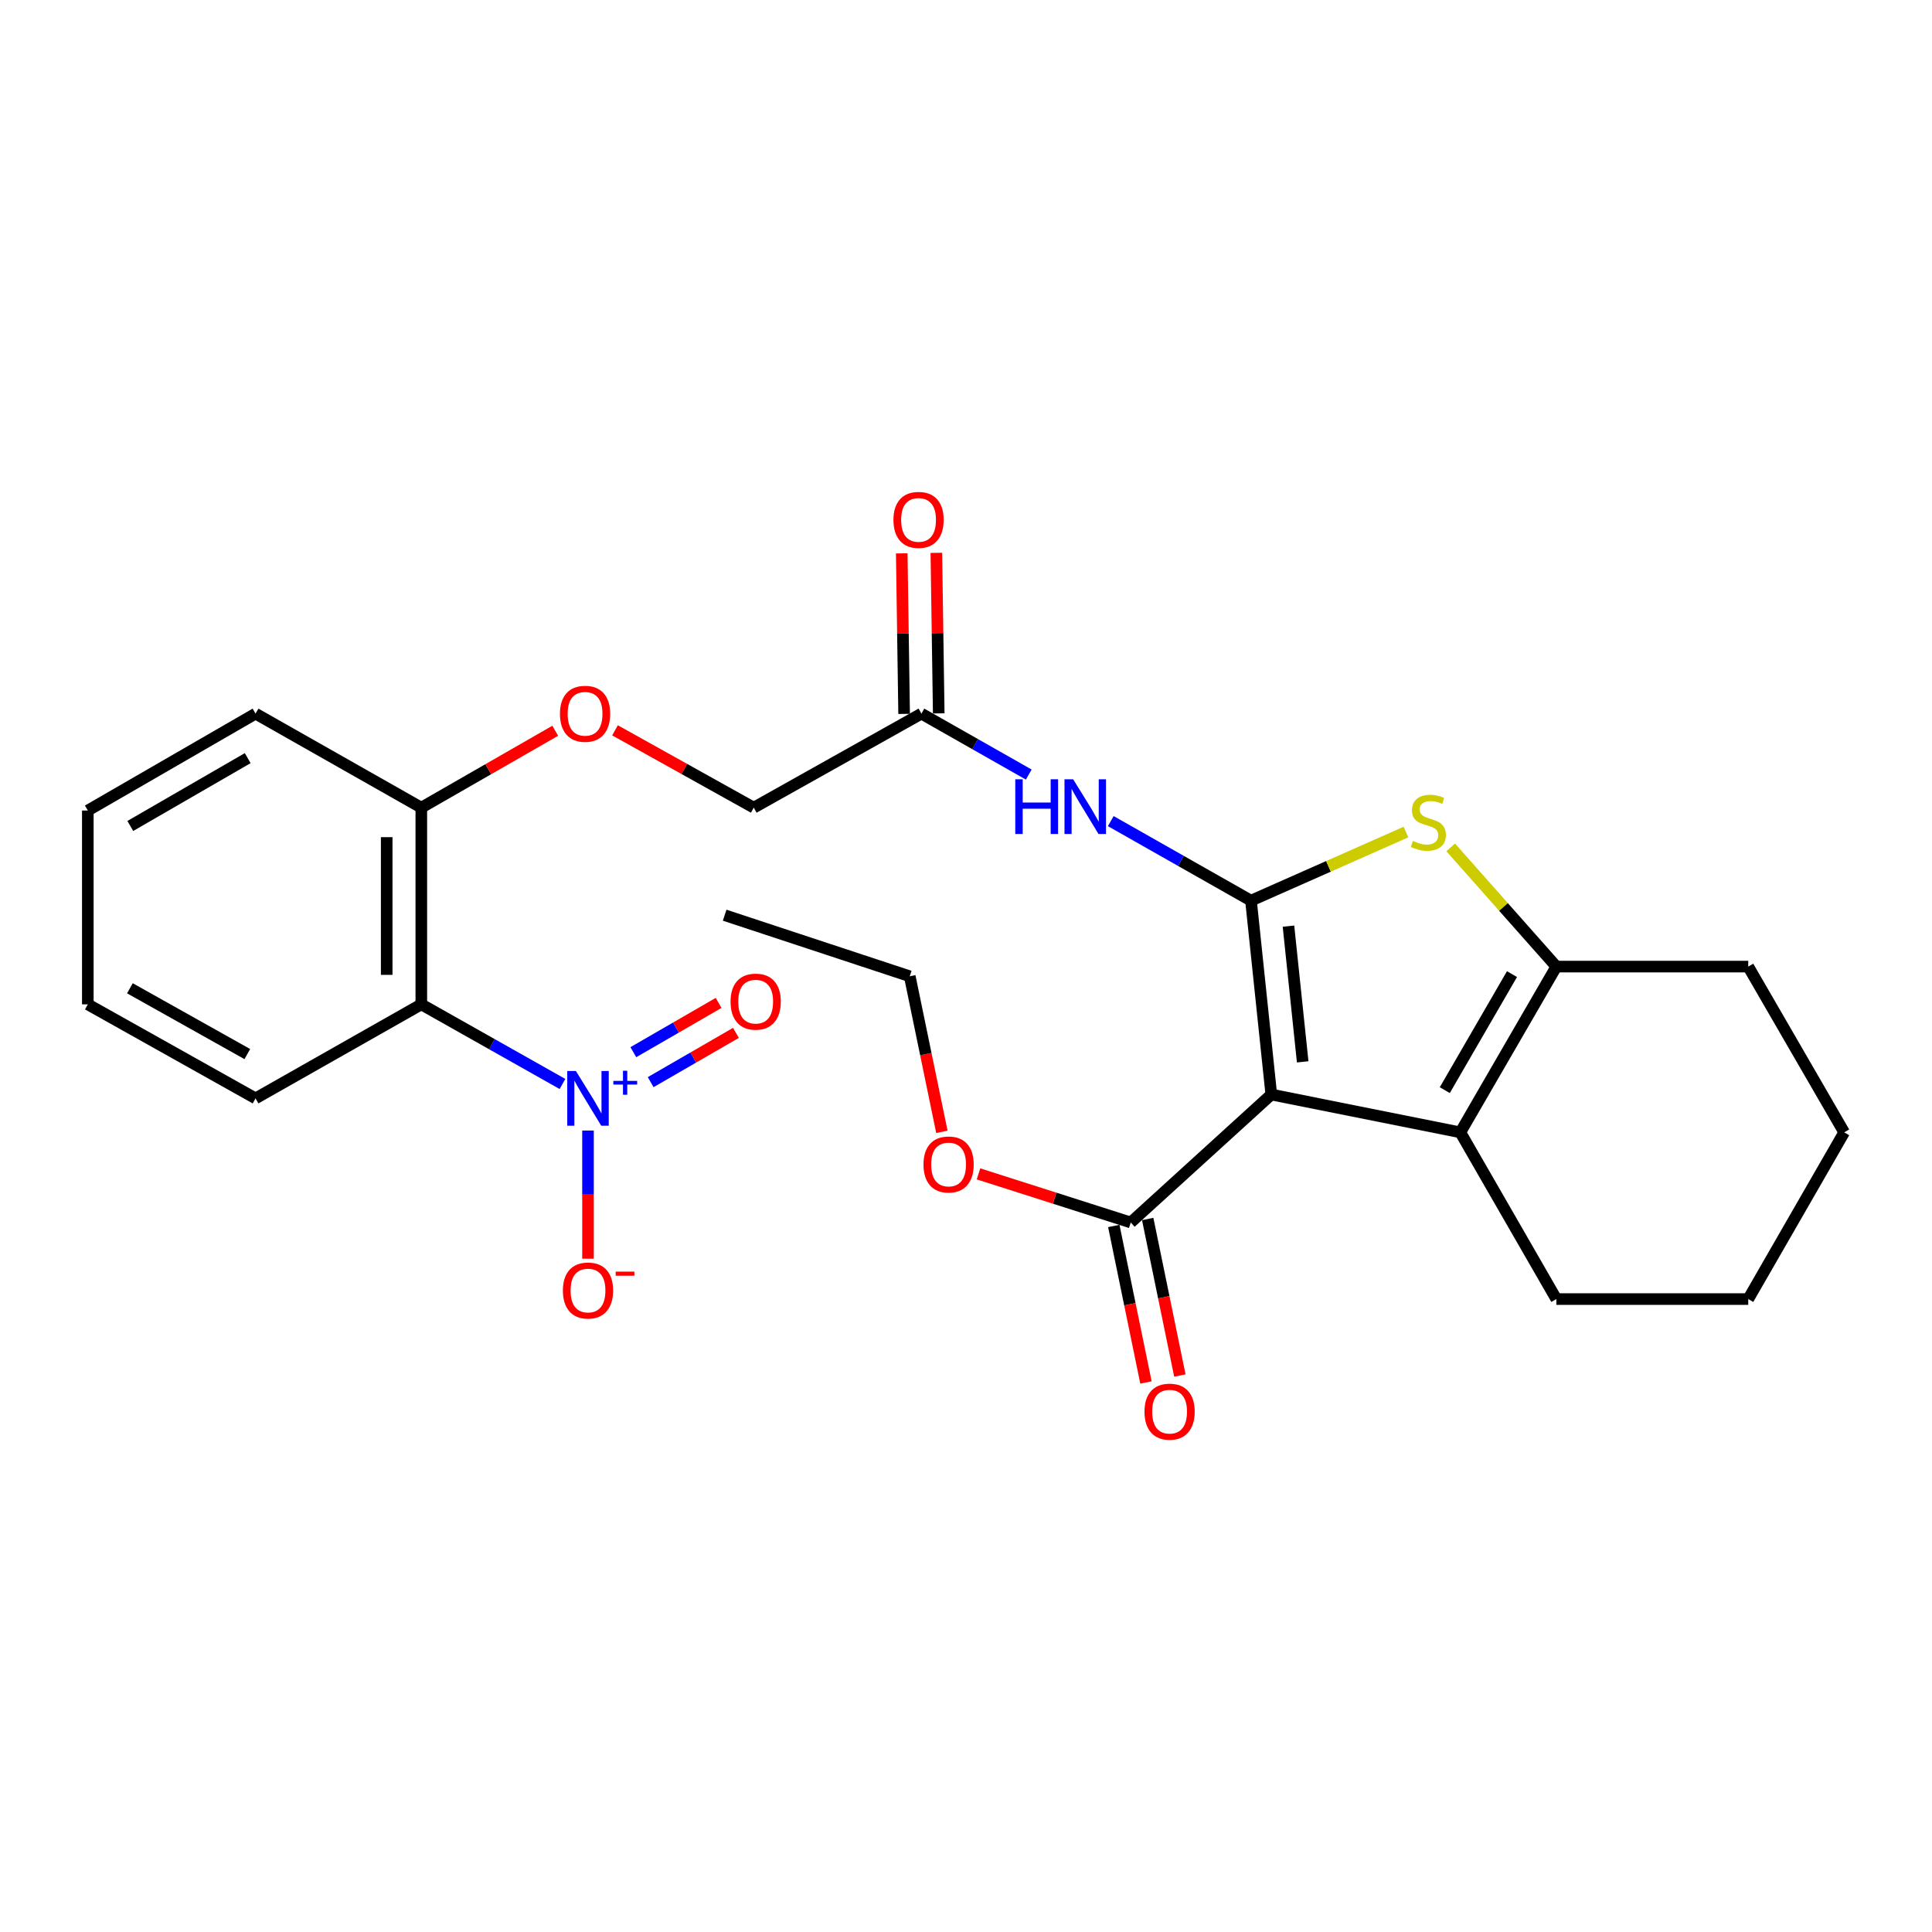 <?xml version='1.0' encoding='iso-8859-1'?>
<svg version='1.1' baseProfile='full'
              xmlns='http://www.w3.org/2000/svg'
                      xmlns:rdkit='http://www.rdkit.org/xml'
                      xmlns:xlink='http://www.w3.org/1999/xlink'
                  xml:space='preserve'
width='1000px' height='1000px' viewBox='0 0 1000 1000'>
<!-- END OF HEADER -->
<rect style='opacity:1.0;fill:#FFFFFF;stroke:none' width='1000' height='1000' x='0' y='0'> </rect>
<path class='bond-0' d='M 647.514,466.176 L 658.025,566.53' style='fill:none;fill-rule:evenodd;stroke:#000000;stroke-width:6px;stroke-linecap:butt;stroke-linejoin:miter;stroke-opacity:1' />
<path class='bond-0' d='M 666.91,479.363 L 674.267,549.61' style='fill:none;fill-rule:evenodd;stroke:#000000;stroke-width:6px;stroke-linecap:butt;stroke-linejoin:miter;stroke-opacity:1' />
<path class='bond-1' d='M 647.514,466.176 L 687.615,448.422' style='fill:none;fill-rule:evenodd;stroke:#000000;stroke-width:6px;stroke-linecap:butt;stroke-linejoin:miter;stroke-opacity:1' />
<path class='bond-1' d='M 687.615,448.422 L 727.717,430.667' style='fill:none;fill-rule:evenodd;stroke:#CCCC00;stroke-width:6px;stroke-linecap:butt;stroke-linejoin:miter;stroke-opacity:1' />
<path class='bond-6' d='M 647.514,466.176 L 611.221,445.59' style='fill:none;fill-rule:evenodd;stroke:#000000;stroke-width:6px;stroke-linecap:butt;stroke-linejoin:miter;stroke-opacity:1' />
<path class='bond-6' d='M 611.221,445.59 L 574.929,425.004' style='fill:none;fill-rule:evenodd;stroke:#0000FF;stroke-width:6px;stroke-linecap:butt;stroke-linejoin:miter;stroke-opacity:1' />
<path class='bond-3' d='M 658.025,566.53 L 755.87,586.108' style='fill:none;fill-rule:evenodd;stroke:#000000;stroke-width:6px;stroke-linecap:butt;stroke-linejoin:miter;stroke-opacity:1' />
<path class='bond-7' d='M 658.025,566.53 L 585.273,632.752' style='fill:none;fill-rule:evenodd;stroke:#000000;stroke-width:6px;stroke-linecap:butt;stroke-linejoin:miter;stroke-opacity:1' />
<path class='bond-4' d='M 750.884,438.602 L 778.221,469.455' style='fill:none;fill-rule:evenodd;stroke:#CCCC00;stroke-width:6px;stroke-linecap:butt;stroke-linejoin:miter;stroke-opacity:1' />
<path class='bond-4' d='M 778.221,469.455 L 805.559,500.308' style='fill:none;fill-rule:evenodd;stroke:#000000;stroke-width:6px;stroke-linecap:butt;stroke-linejoin:miter;stroke-opacity:1' />
<path class='bond-2' d='M 291.134,561.066 L 254.603,540.461' style='fill:none;fill-rule:evenodd;stroke:#0000FF;stroke-width:6px;stroke-linecap:butt;stroke-linejoin:miter;stroke-opacity:1' />
<path class='bond-2' d='M 254.603,540.461 L 218.072,519.857' style='fill:none;fill-rule:evenodd;stroke:#000000;stroke-width:6px;stroke-linecap:butt;stroke-linejoin:miter;stroke-opacity:1' />
<path class='bond-9' d='M 304.35,585.165 L 304.35,618.332' style='fill:none;fill-rule:evenodd;stroke:#0000FF;stroke-width:6px;stroke-linecap:butt;stroke-linejoin:miter;stroke-opacity:1' />
<path class='bond-9' d='M 304.35,618.332 L 304.35,651.5' style='fill:none;fill-rule:evenodd;stroke:#FF0000;stroke-width:6px;stroke-linecap:butt;stroke-linejoin:miter;stroke-opacity:1' />
<path class='bond-11' d='M 336.783,560.123 L 358.852,547.369' style='fill:none;fill-rule:evenodd;stroke:#0000FF;stroke-width:6px;stroke-linecap:butt;stroke-linejoin:miter;stroke-opacity:1' />
<path class='bond-11' d='M 358.852,547.369 L 380.92,534.615' style='fill:none;fill-rule:evenodd;stroke:#FF0000;stroke-width:6px;stroke-linecap:butt;stroke-linejoin:miter;stroke-opacity:1' />
<path class='bond-11' d='M 327.818,544.61 L 349.887,531.856' style='fill:none;fill-rule:evenodd;stroke:#0000FF;stroke-width:6px;stroke-linecap:butt;stroke-linejoin:miter;stroke-opacity:1' />
<path class='bond-11' d='M 349.887,531.856 L 371.955,519.102' style='fill:none;fill-rule:evenodd;stroke:#FF0000;stroke-width:6px;stroke-linecap:butt;stroke-linejoin:miter;stroke-opacity:1' />
<path class='bond-17' d='M 755.87,586.108 L 805.559,672.397' style='fill:none;fill-rule:evenodd;stroke:#000000;stroke-width:6px;stroke-linecap:butt;stroke-linejoin:miter;stroke-opacity:1' />
<path class='bond-27' d='M 755.87,586.108 L 805.559,500.308' style='fill:none;fill-rule:evenodd;stroke:#000000;stroke-width:6px;stroke-linecap:butt;stroke-linejoin:miter;stroke-opacity:1' />
<path class='bond-27' d='M 747.819,564.259 L 782.601,504.199' style='fill:none;fill-rule:evenodd;stroke:#000000;stroke-width:6px;stroke-linecap:butt;stroke-linejoin:miter;stroke-opacity:1' />
<path class='bond-18' d='M 805.559,500.308 L 904.886,500.308' style='fill:none;fill-rule:evenodd;stroke:#000000;stroke-width:6px;stroke-linecap:butt;stroke-linejoin:miter;stroke-opacity:1' />
<path class='bond-5' d='M 218.072,519.857 L 218.072,418.04' style='fill:none;fill-rule:evenodd;stroke:#000000;stroke-width:6px;stroke-linecap:butt;stroke-linejoin:miter;stroke-opacity:1' />
<path class='bond-5' d='M 200.155,504.584 L 200.155,433.313' style='fill:none;fill-rule:evenodd;stroke:#000000;stroke-width:6px;stroke-linecap:butt;stroke-linejoin:miter;stroke-opacity:1' />
<path class='bond-19' d='M 218.072,519.857 L 132.271,568.52' style='fill:none;fill-rule:evenodd;stroke:#000000;stroke-width:6px;stroke-linecap:butt;stroke-linejoin:miter;stroke-opacity:1' />
<path class='bond-8' d='M 532.485,400.915 L 504.706,385.146' style='fill:none;fill-rule:evenodd;stroke:#0000FF;stroke-width:6px;stroke-linecap:butt;stroke-linejoin:miter;stroke-opacity:1' />
<path class='bond-8' d='M 504.706,385.146 L 476.927,369.377' style='fill:none;fill-rule:evenodd;stroke:#000000;stroke-width:6px;stroke-linecap:butt;stroke-linejoin:miter;stroke-opacity:1' />
<path class='bond-13' d='M 576.498,634.555 L 584.824,675.064' style='fill:none;fill-rule:evenodd;stroke:#000000;stroke-width:6px;stroke-linecap:butt;stroke-linejoin:miter;stroke-opacity:1' />
<path class='bond-13' d='M 584.824,675.064 L 593.149,715.573' style='fill:none;fill-rule:evenodd;stroke:#FF0000;stroke-width:6px;stroke-linecap:butt;stroke-linejoin:miter;stroke-opacity:1' />
<path class='bond-13' d='M 594.048,630.948 L 602.373,671.457' style='fill:none;fill-rule:evenodd;stroke:#000000;stroke-width:6px;stroke-linecap:butt;stroke-linejoin:miter;stroke-opacity:1' />
<path class='bond-13' d='M 602.373,671.457 L 610.699,711.966' style='fill:none;fill-rule:evenodd;stroke:#FF0000;stroke-width:6px;stroke-linecap:butt;stroke-linejoin:miter;stroke-opacity:1' />
<path class='bond-16' d='M 585.273,632.752 L 545.87,620.172' style='fill:none;fill-rule:evenodd;stroke:#000000;stroke-width:6px;stroke-linecap:butt;stroke-linejoin:miter;stroke-opacity:1' />
<path class='bond-16' d='M 545.87,620.172 L 506.466,607.592' style='fill:none;fill-rule:evenodd;stroke:#FF0000;stroke-width:6px;stroke-linecap:butt;stroke-linejoin:miter;stroke-opacity:1' />
<path class='bond-14' d='M 485.885,369.244 L 485.271,327.697' style='fill:none;fill-rule:evenodd;stroke:#000000;stroke-width:6px;stroke-linecap:butt;stroke-linejoin:miter;stroke-opacity:1' />
<path class='bond-14' d='M 485.271,327.697 L 484.657,286.151' style='fill:none;fill-rule:evenodd;stroke:#FF0000;stroke-width:6px;stroke-linecap:butt;stroke-linejoin:miter;stroke-opacity:1' />
<path class='bond-14' d='M 467.97,369.509 L 467.356,327.962' style='fill:none;fill-rule:evenodd;stroke:#000000;stroke-width:6px;stroke-linecap:butt;stroke-linejoin:miter;stroke-opacity:1' />
<path class='bond-14' d='M 467.356,327.962 L 466.742,286.415' style='fill:none;fill-rule:evenodd;stroke:#FF0000;stroke-width:6px;stroke-linecap:butt;stroke-linejoin:miter;stroke-opacity:1' />
<path class='bond-15' d='M 476.927,369.377 L 390.141,418.04' style='fill:none;fill-rule:evenodd;stroke:#000000;stroke-width:6px;stroke-linecap:butt;stroke-linejoin:miter;stroke-opacity:1' />
<path class='bond-10' d='M 218.072,418.04 L 252.728,398.142' style='fill:none;fill-rule:evenodd;stroke:#000000;stroke-width:6px;stroke-linecap:butt;stroke-linejoin:miter;stroke-opacity:1' />
<path class='bond-10' d='M 252.728,398.142 L 287.384,378.244' style='fill:none;fill-rule:evenodd;stroke:#FF0000;stroke-width:6px;stroke-linecap:butt;stroke-linejoin:miter;stroke-opacity:1' />
<path class='bond-20' d='M 218.072,418.04 L 132.271,369.377' style='fill:none;fill-rule:evenodd;stroke:#000000;stroke-width:6px;stroke-linecap:butt;stroke-linejoin:miter;stroke-opacity:1' />
<path class='bond-12' d='M 318.326,378.015 L 354.234,398.028' style='fill:none;fill-rule:evenodd;stroke:#FF0000;stroke-width:6px;stroke-linecap:butt;stroke-linejoin:miter;stroke-opacity:1' />
<path class='bond-12' d='M 354.234,398.028 L 390.141,418.04' style='fill:none;fill-rule:evenodd;stroke:#000000;stroke-width:6px;stroke-linecap:butt;stroke-linejoin:miter;stroke-opacity:1' />
<path class='bond-21' d='M 487.52,585.847 L 479.203,545.586' style='fill:none;fill-rule:evenodd;stroke:#FF0000;stroke-width:6px;stroke-linecap:butt;stroke-linejoin:miter;stroke-opacity:1' />
<path class='bond-21' d='M 479.203,545.586 L 470.885,505.324' style='fill:none;fill-rule:evenodd;stroke:#000000;stroke-width:6px;stroke-linecap:butt;stroke-linejoin:miter;stroke-opacity:1' />
<path class='bond-22' d='M 805.559,672.397 L 904.886,672.397' style='fill:none;fill-rule:evenodd;stroke:#000000;stroke-width:6px;stroke-linecap:butt;stroke-linejoin:miter;stroke-opacity:1' />
<path class='bond-23' d='M 904.886,500.308 L 954.545,586.108' style='fill:none;fill-rule:evenodd;stroke:#000000;stroke-width:6px;stroke-linecap:butt;stroke-linejoin:miter;stroke-opacity:1' />
<path class='bond-29' d='M 132.271,568.52 L 45.455,519.857' style='fill:none;fill-rule:evenodd;stroke:#000000;stroke-width:6px;stroke-linecap:butt;stroke-linejoin:miter;stroke-opacity:1' />
<path class='bond-29' d='M 128.009,545.592 L 67.237,511.527' style='fill:none;fill-rule:evenodd;stroke:#000000;stroke-width:6px;stroke-linecap:butt;stroke-linejoin:miter;stroke-opacity:1' />
<path class='bond-26' d='M 132.271,369.377 L 45.455,419.533' style='fill:none;fill-rule:evenodd;stroke:#000000;stroke-width:6px;stroke-linecap:butt;stroke-linejoin:miter;stroke-opacity:1' />
<path class='bond-26' d='M 128.211,392.414 L 67.44,427.524' style='fill:none;fill-rule:evenodd;stroke:#000000;stroke-width:6px;stroke-linecap:butt;stroke-linejoin:miter;stroke-opacity:1' />
<path class='bond-25' d='M 470.885,505.324 L 375.081,473.701' style='fill:none;fill-rule:evenodd;stroke:#000000;stroke-width:6px;stroke-linecap:butt;stroke-linejoin:miter;stroke-opacity:1' />
<path class='bond-28' d='M 904.886,672.397 L 954.545,586.108' style='fill:none;fill-rule:evenodd;stroke:#000000;stroke-width:6px;stroke-linecap:butt;stroke-linejoin:miter;stroke-opacity:1' />
<path class='bond-24' d='M 45.455,519.857 L 45.455,419.533' style='fill:none;fill-rule:evenodd;stroke:#000000;stroke-width:6px;stroke-linecap:butt;stroke-linejoin:miter;stroke-opacity:1' />
<path  class='atom-2' d='M 731.307 435.255
Q 731.627 435.375, 732.947 435.935
Q 734.267 436.495, 735.707 436.855
Q 737.187 437.175, 738.627 437.175
Q 741.307 437.175, 742.867 435.895
Q 744.427 434.575, 744.427 432.295
Q 744.427 430.735, 743.627 429.775
Q 742.867 428.815, 741.667 428.295
Q 740.467 427.775, 738.467 427.175
Q 735.947 426.415, 734.427 425.695
Q 732.947 424.975, 731.867 423.455
Q 730.827 421.935, 730.827 419.375
Q 730.827 415.815, 733.227 413.615
Q 735.667 411.415, 740.467 411.415
Q 743.747 411.415, 747.467 412.975
L 746.547 416.055
Q 743.147 414.655, 740.587 414.655
Q 737.827 414.655, 736.307 415.815
Q 734.787 416.935, 734.827 418.895
Q 734.827 420.415, 735.587 421.335
Q 736.387 422.255, 737.507 422.775
Q 738.667 423.295, 740.587 423.895
Q 743.147 424.695, 744.667 425.495
Q 746.187 426.295, 747.267 427.935
Q 748.387 429.535, 748.387 432.295
Q 748.387 436.215, 745.747 438.335
Q 743.147 440.415, 738.787 440.415
Q 736.267 440.415, 734.347 439.855
Q 732.467 439.335, 730.227 438.415
L 731.307 435.255
' fill='#CCCC00'/>
<path  class='atom-3' d='M 298.09 554.36
L 307.37 569.36
Q 308.29 570.84, 309.77 573.52
Q 311.25 576.2, 311.33 576.36
L 311.33 554.36
L 315.09 554.36
L 315.09 582.68
L 311.21 582.68
L 301.25 566.28
Q 300.09 564.36, 298.85 562.16
Q 297.65 559.96, 297.29 559.28
L 297.29 582.68
L 293.61 582.68
L 293.61 554.36
L 298.09 554.36
' fill='#0000FF'/>
<path  class='atom-3' d='M 317.466 559.465
L 322.456 559.465
L 322.456 554.212
L 324.673 554.212
L 324.673 559.465
L 329.795 559.465
L 329.795 561.366
L 324.673 561.366
L 324.673 566.646
L 322.456 566.646
L 322.456 561.366
L 317.466 561.366
L 317.466 559.465
' fill='#0000FF'/>
<path  class='atom-7' d='M 525.503 403.353
L 529.343 403.353
L 529.343 415.393
L 543.823 415.393
L 543.823 403.353
L 547.663 403.353
L 547.663 431.673
L 543.823 431.673
L 543.823 418.593
L 529.343 418.593
L 529.343 431.673
L 525.503 431.673
L 525.503 403.353
' fill='#0000FF'/>
<path  class='atom-7' d='M 555.463 403.353
L 564.743 418.353
Q 565.663 419.833, 567.143 422.513
Q 568.623 425.193, 568.703 425.353
L 568.703 403.353
L 572.463 403.353
L 572.463 431.673
L 568.583 431.673
L 558.623 415.273
Q 557.463 413.353, 556.223 411.153
Q 555.023 408.953, 554.663 408.273
L 554.663 431.673
L 550.983 431.673
L 550.983 403.353
L 555.463 403.353
' fill='#0000FF'/>
<path  class='atom-10' d='M 291.35 667.968
Q 291.35 661.168, 294.71 657.368
Q 298.07 653.568, 304.35 653.568
Q 310.63 653.568, 313.99 657.368
Q 317.35 661.168, 317.35 667.968
Q 317.35 674.848, 313.95 678.768
Q 310.55 682.648, 304.35 682.648
Q 298.11 682.648, 294.71 678.768
Q 291.35 674.888, 291.35 667.968
M 304.35 679.448
Q 308.67 679.448, 310.99 676.568
Q 313.35 673.648, 313.35 667.968
Q 313.35 662.408, 310.99 659.608
Q 308.67 656.768, 304.35 656.768
Q 300.03 656.768, 297.67 659.568
Q 295.35 662.368, 295.35 667.968
Q 295.35 673.688, 297.67 676.568
Q 300.03 679.448, 304.35 679.448
' fill='#FF0000'/>
<path  class='atom-10' d='M 318.67 658.19
L 328.359 658.19
L 328.359 660.302
L 318.67 660.302
L 318.67 658.19
' fill='#FF0000'/>
<path  class='atom-12' d='M 378.136 518.444
Q 378.136 511.644, 381.496 507.844
Q 384.856 504.044, 391.136 504.044
Q 397.416 504.044, 400.776 507.844
Q 404.136 511.644, 404.136 518.444
Q 404.136 525.324, 400.736 529.244
Q 397.336 533.124, 391.136 533.124
Q 384.896 533.124, 381.496 529.244
Q 378.136 525.364, 378.136 518.444
M 391.136 529.924
Q 395.456 529.924, 397.776 527.044
Q 400.136 524.124, 400.136 518.444
Q 400.136 512.884, 397.776 510.084
Q 395.456 507.244, 391.136 507.244
Q 386.816 507.244, 384.456 510.044
Q 382.136 512.844, 382.136 518.444
Q 382.136 524.164, 384.456 527.044
Q 386.816 529.924, 391.136 529.924
' fill='#FF0000'/>
<path  class='atom-13' d='M 289.827 369.457
Q 289.827 362.657, 293.187 358.857
Q 296.547 355.057, 302.827 355.057
Q 309.107 355.057, 312.467 358.857
Q 315.827 362.657, 315.827 369.457
Q 315.827 376.337, 312.427 380.257
Q 309.027 384.137, 302.827 384.137
Q 296.587 384.137, 293.187 380.257
Q 289.827 376.377, 289.827 369.457
M 302.827 380.937
Q 307.147 380.937, 309.467 378.057
Q 311.827 375.137, 311.827 369.457
Q 311.827 363.897, 309.467 361.097
Q 307.147 358.257, 302.827 358.257
Q 298.507 358.257, 296.147 361.057
Q 293.827 363.857, 293.827 369.457
Q 293.827 375.177, 296.147 378.057
Q 298.507 380.937, 302.827 380.937
' fill='#FF0000'/>
<path  class='atom-14' d='M 592.38 730.666
Q 592.38 723.866, 595.74 720.066
Q 599.1 716.266, 605.38 716.266
Q 611.66 716.266, 615.02 720.066
Q 618.38 723.866, 618.38 730.666
Q 618.38 737.546, 614.98 741.466
Q 611.58 745.346, 605.38 745.346
Q 599.14 745.346, 595.74 741.466
Q 592.38 737.586, 592.38 730.666
M 605.38 742.146
Q 609.7 742.146, 612.02 739.266
Q 614.38 736.346, 614.38 730.666
Q 614.38 725.106, 612.02 722.306
Q 609.7 719.466, 605.38 719.466
Q 601.06 719.466, 598.7 722.266
Q 596.38 725.066, 596.38 730.666
Q 596.38 736.386, 598.7 739.266
Q 601.06 742.146, 605.38 742.146
' fill='#FF0000'/>
<path  class='atom-15' d='M 462.444 269.094
Q 462.444 262.294, 465.804 258.494
Q 469.164 254.694, 475.444 254.694
Q 481.724 254.694, 485.084 258.494
Q 488.444 262.294, 488.444 269.094
Q 488.444 275.974, 485.044 279.894
Q 481.644 283.774, 475.444 283.774
Q 469.204 283.774, 465.804 279.894
Q 462.444 276.014, 462.444 269.094
M 475.444 280.574
Q 479.764 280.574, 482.084 277.694
Q 484.444 274.774, 484.444 269.094
Q 484.444 263.534, 482.084 260.734
Q 479.764 257.894, 475.444 257.894
Q 471.124 257.894, 468.764 260.694
Q 466.444 263.494, 466.444 269.094
Q 466.444 274.814, 468.764 277.694
Q 471.124 280.574, 475.444 280.574
' fill='#FF0000'/>
<path  class='atom-17' d='M 477.992 602.732
Q 477.992 595.932, 481.352 592.132
Q 484.712 588.332, 490.992 588.332
Q 497.272 588.332, 500.632 592.132
Q 503.992 595.932, 503.992 602.732
Q 503.992 609.612, 500.592 613.532
Q 497.192 617.412, 490.992 617.412
Q 484.752 617.412, 481.352 613.532
Q 477.992 609.652, 477.992 602.732
M 490.992 614.212
Q 495.312 614.212, 497.632 611.332
Q 499.992 608.412, 499.992 602.732
Q 499.992 597.172, 497.632 594.372
Q 495.312 591.532, 490.992 591.532
Q 486.672 591.532, 484.312 594.332
Q 481.992 597.132, 481.992 602.732
Q 481.992 608.452, 484.312 611.332
Q 486.672 614.212, 490.992 614.212
' fill='#FF0000'/>
</svg>
